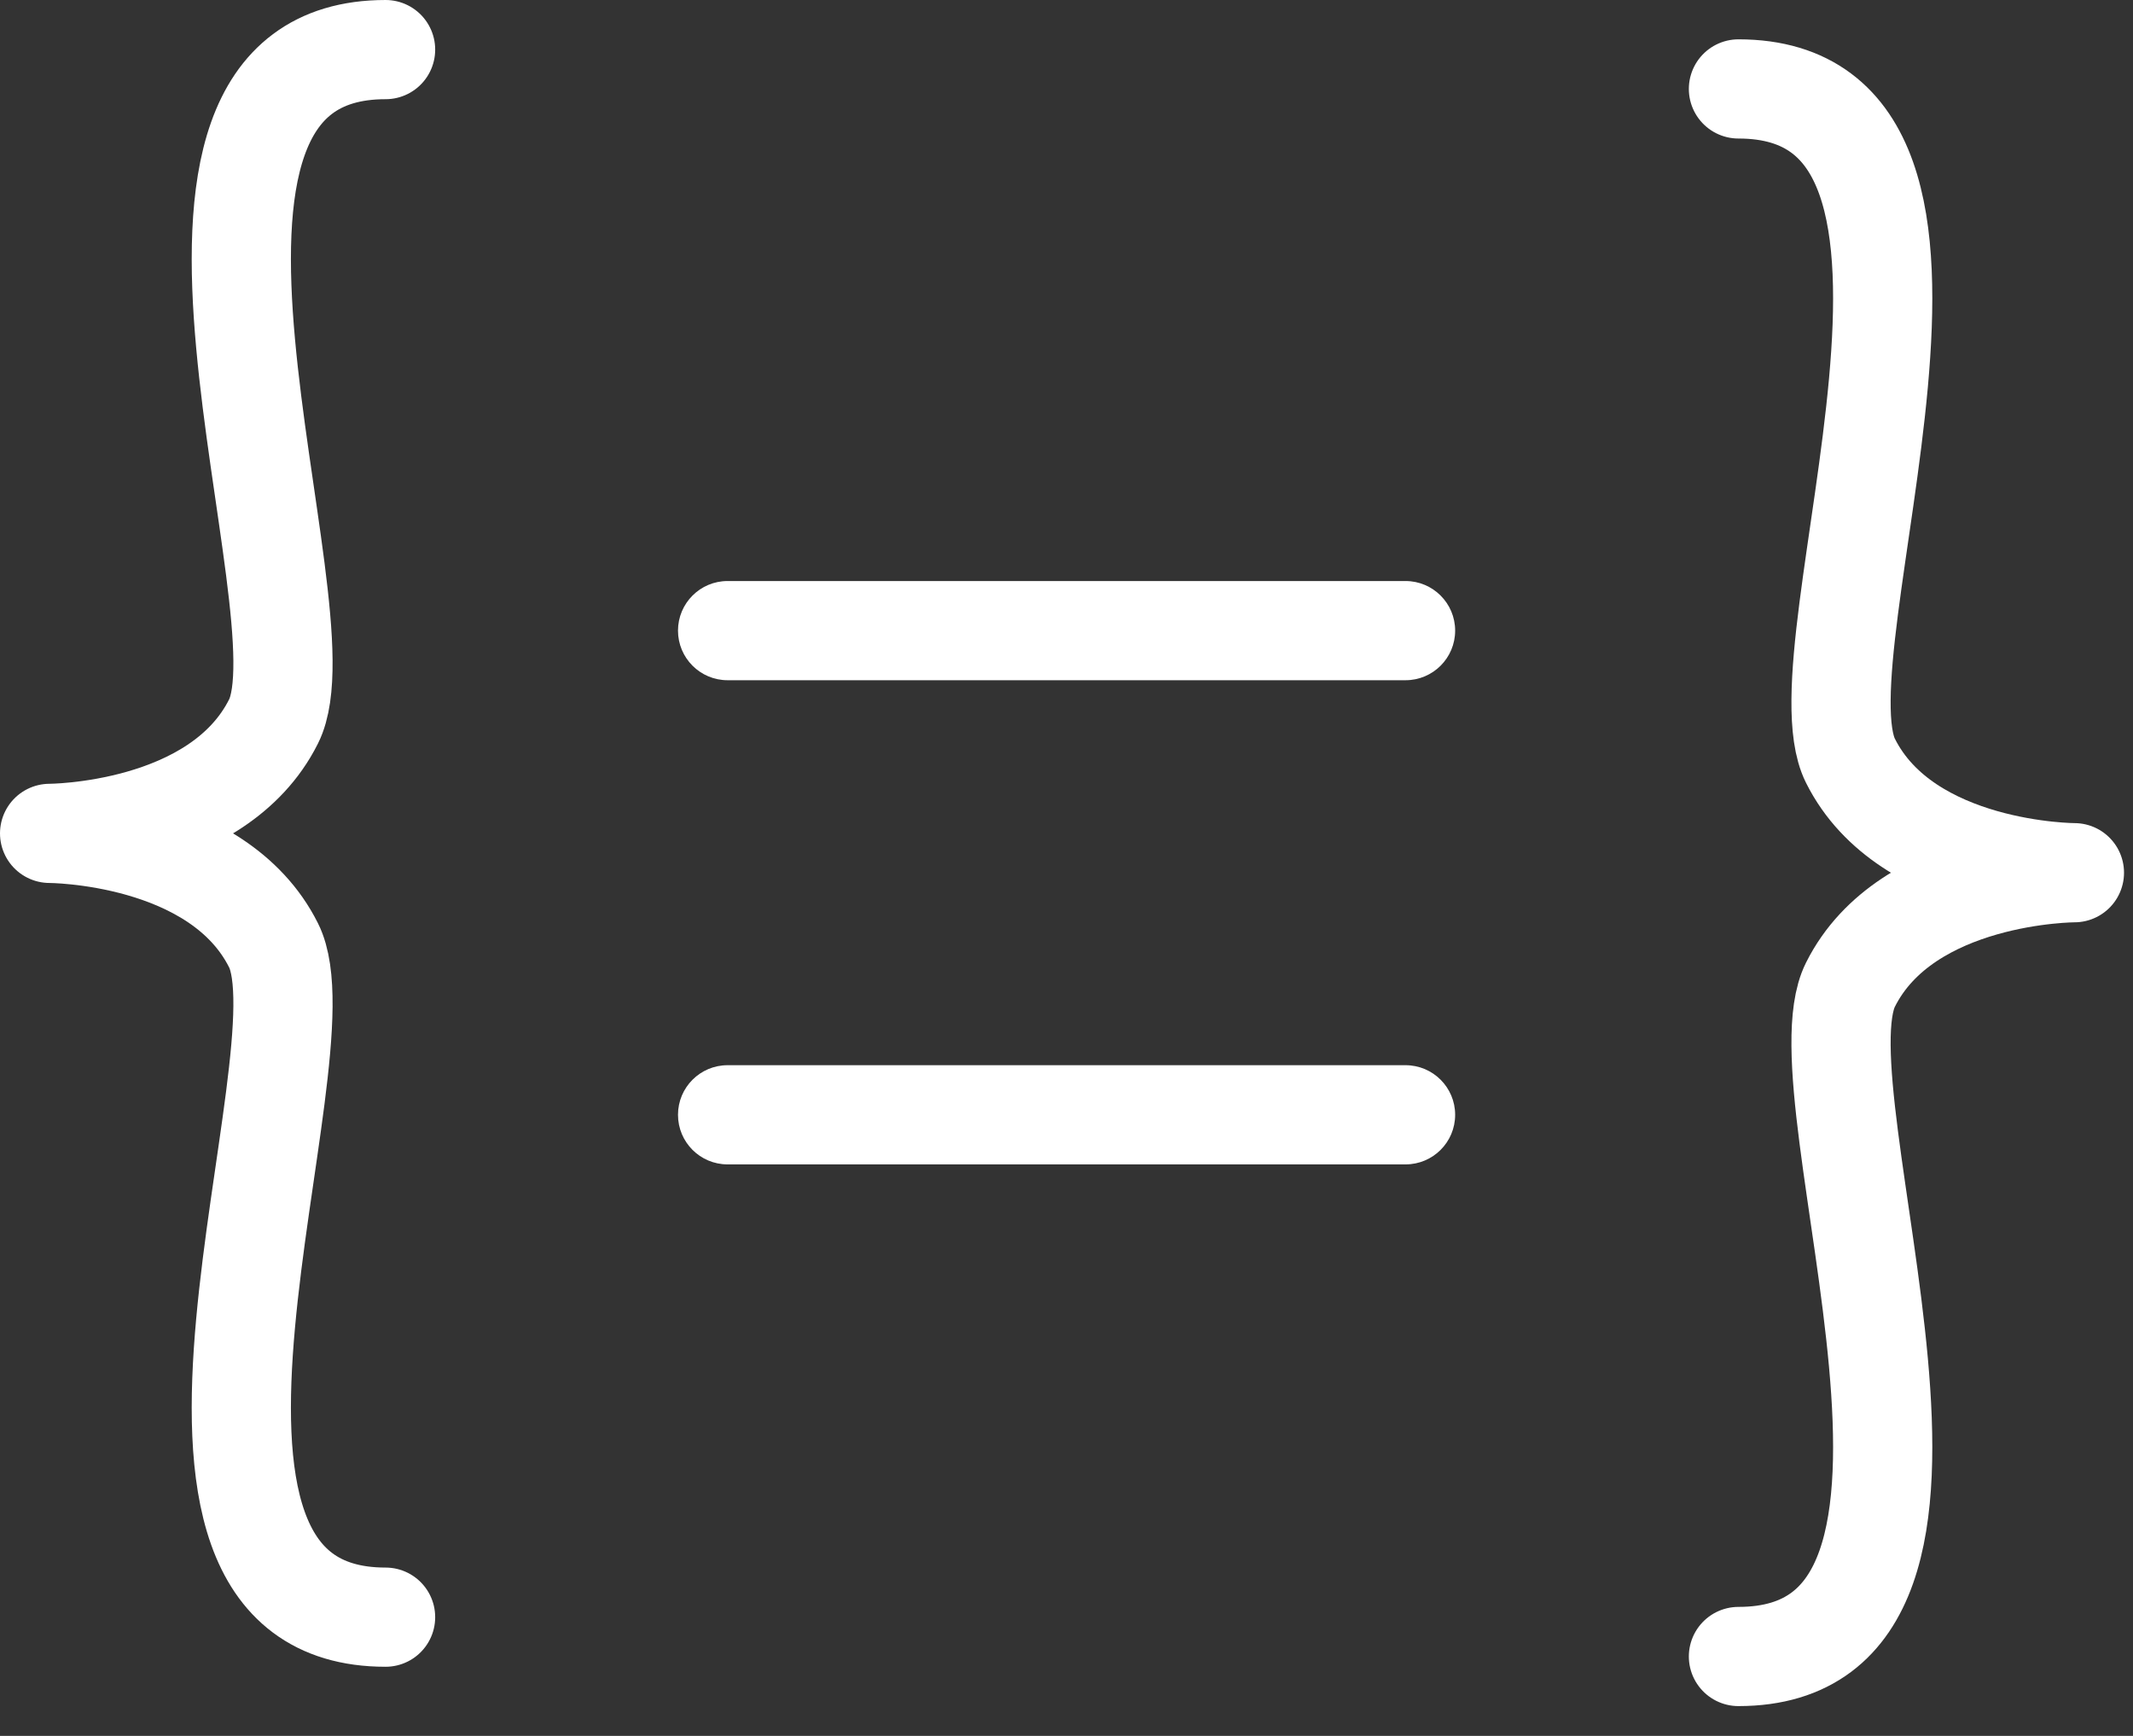 <svg width="43" height="35" viewBox="0 0 43 35" fill="none" xmlns="http://www.w3.org/2000/svg">
<rect x="0" y="0" width="43" height="35" fill="#333333" stroke="none"/>
<path d="M35.046 33.399C40.69 33.399 36.175 22.111 37.304 19.854C38.433 17.596 41.819 17.596 41.819 17.596C41.819 17.596 38.433 17.596 37.304 15.339C36.175 13.081 40.69 1.793 35.046 1.793" stroke="white" stroke-width="2" stroke-linecap="round" stroke-linejoin="round"/>
<path d="M7.773 1C2.129 1 6.644 12.288 5.515 14.545C4.386 16.803 1 16.803 1 16.803C1 16.803 4.386 16.803 5.515 19.061C6.644 21.318 2.129 32.606 7.773 32.606" stroke="white" stroke-width="2" stroke-linecap="round" stroke-linejoin="round"/>
<path d="M28.335 13.715C28.887 13.715 29.335 13.267 29.335 12.715C29.335 12.163 28.887 11.715 28.335 11.715V13.715ZM14.668 11.715C14.115 11.715 13.668 12.163 13.668 12.715C13.668 13.267 14.115 13.715 14.668 13.715V11.715ZM28.335 11.715H14.668V13.715H28.335V11.715Z" fill="white"/>
<path d="M28.335 23.477C28.887 23.477 29.335 23.03 29.335 22.477C29.335 21.925 28.887 21.477 28.335 21.477V23.477ZM14.668 21.477C14.115 21.477 13.668 21.925 13.668 22.477C13.668 23.03 14.115 23.477 14.668 23.477V21.477ZM28.335 21.477H14.668V23.477H28.335V21.477Z" fill="white"/>
</svg>
